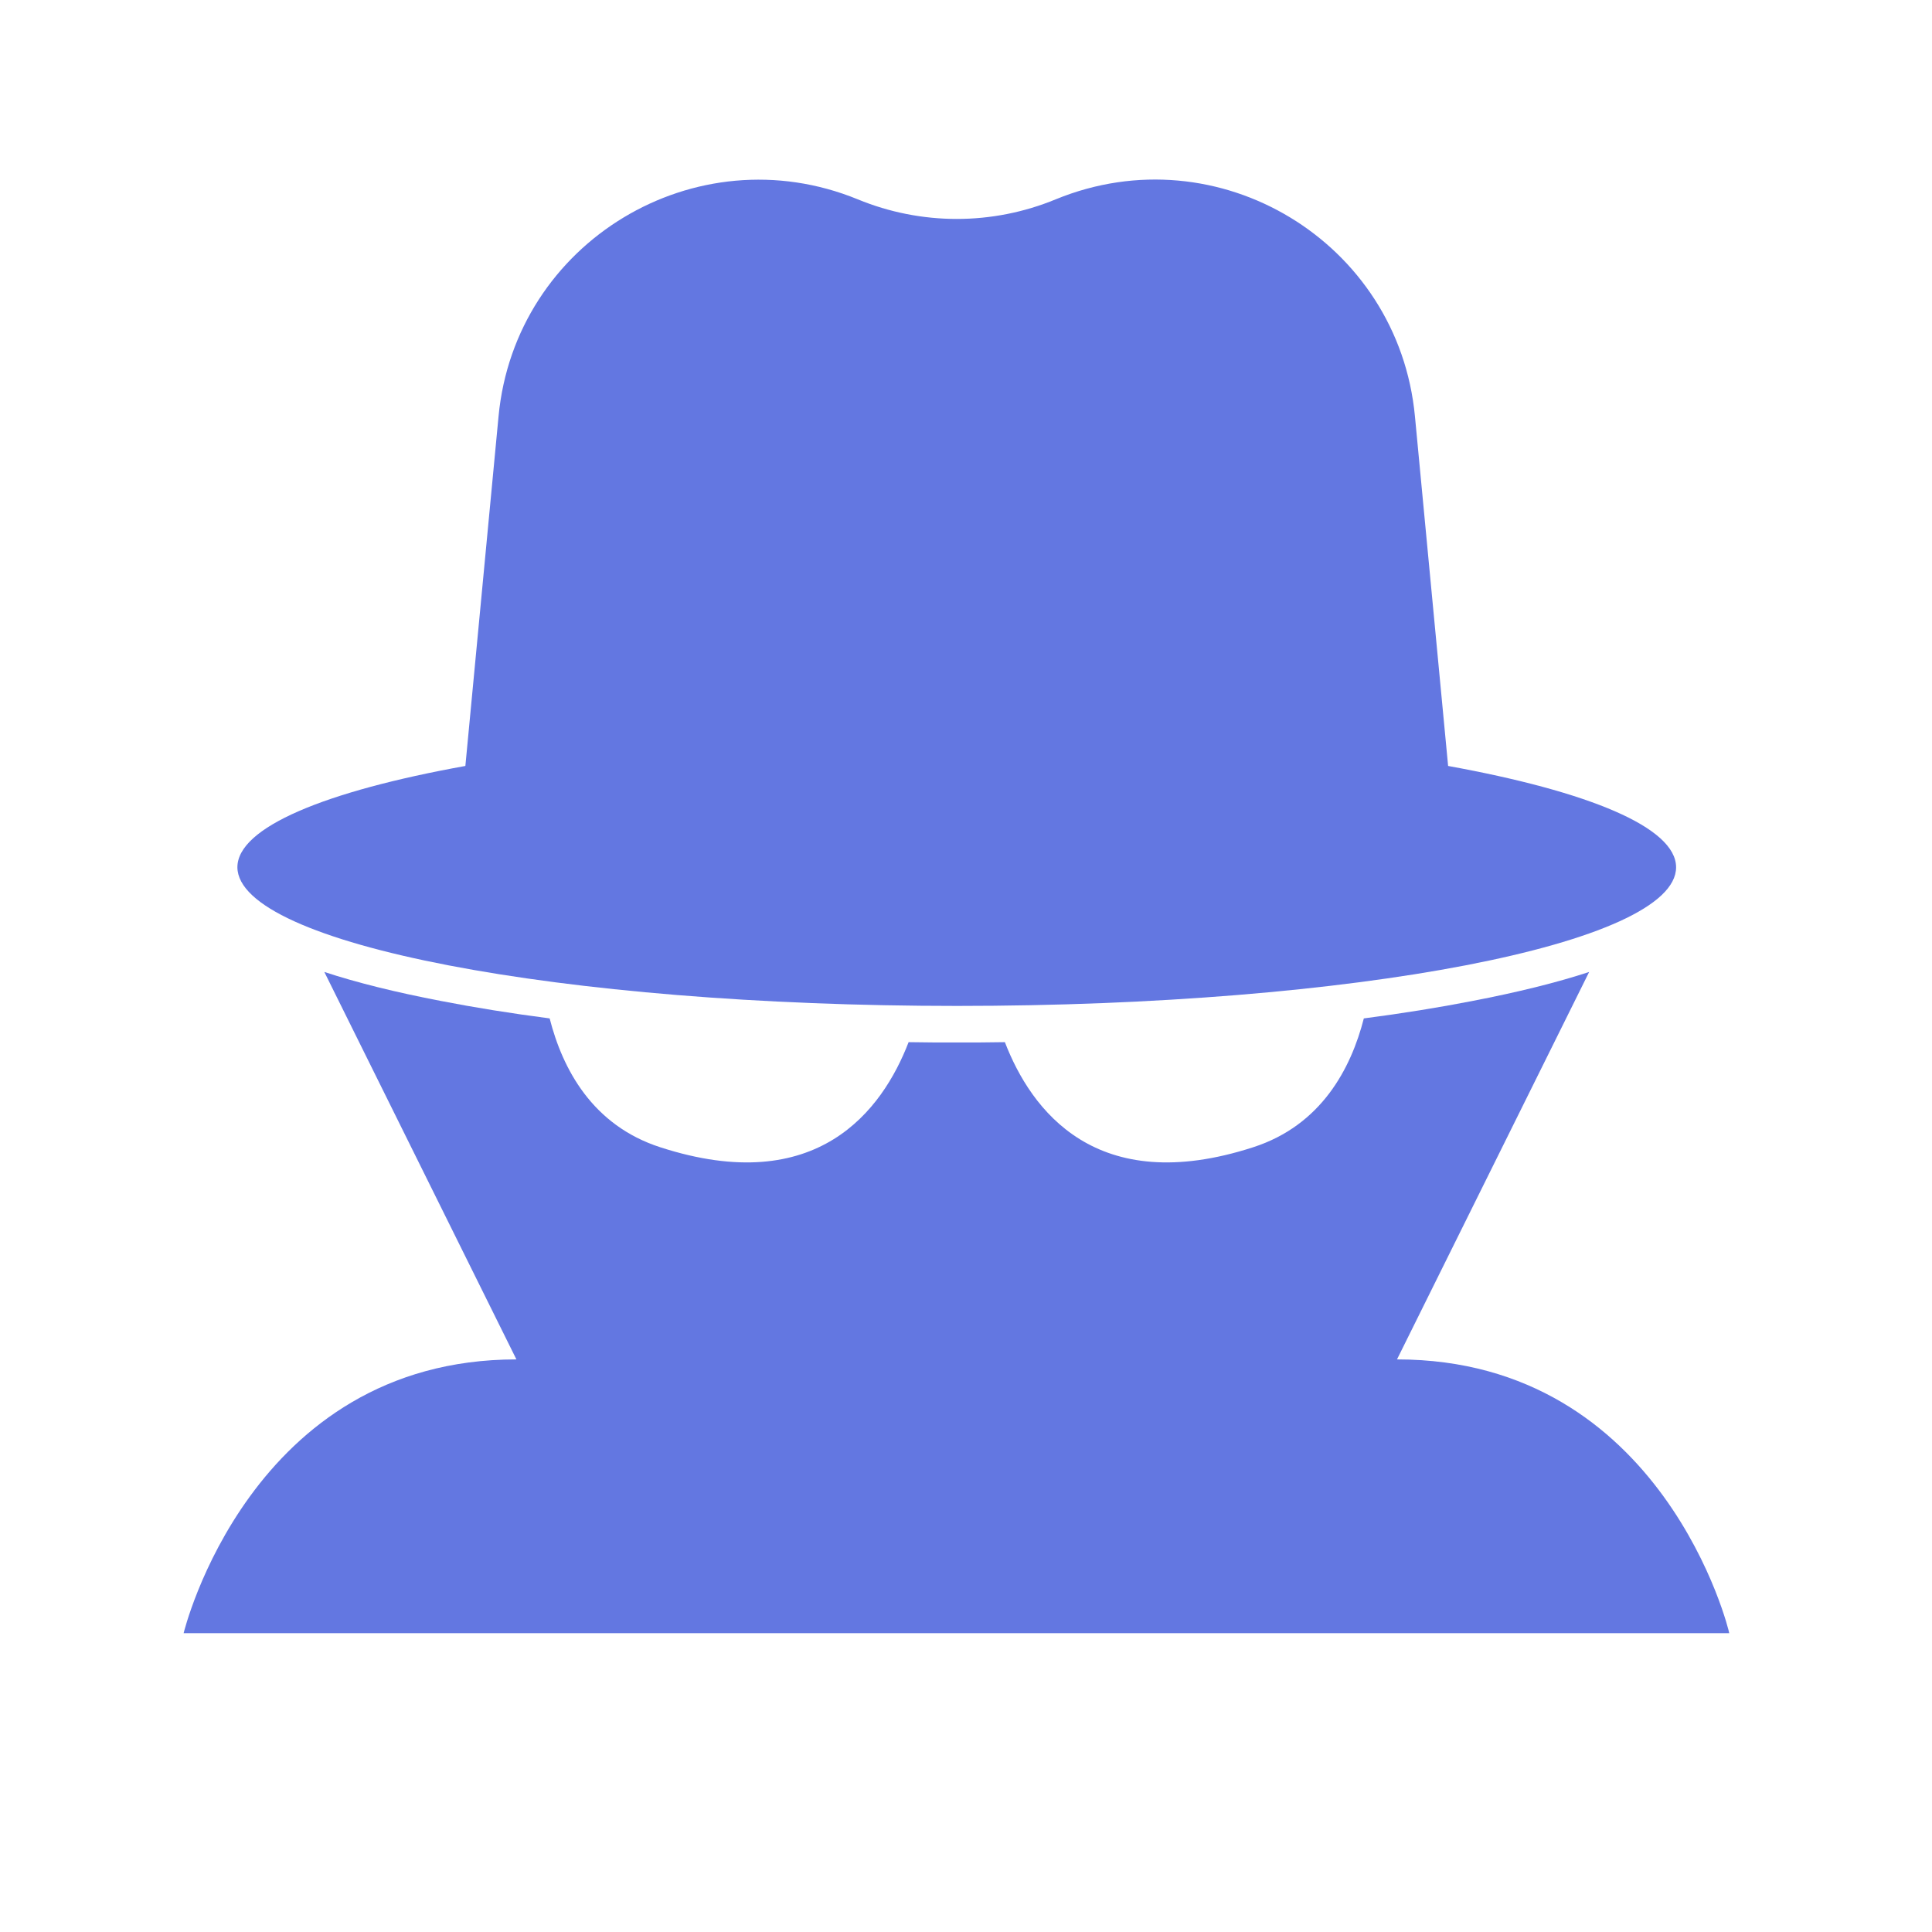 <svg width="24" height="24" viewBox="0 0 24 24" fill="none" xmlns="http://www.w3.org/2000/svg">
<path d="M11.889 12.496C16.822 12.496 20.821 11.726 20.821 10.774C20.821 10.277 19.734 9.832 17.989 9.515L17.577 5.173C17.373 3.005 15.133 1.648 13.115 2.476C12.327 2.801 11.444 2.801 10.655 2.476C8.641 1.652 6.397 3.005 6.193 5.173L5.781 9.515C4.04 9.829 2.949 10.277 2.949 10.774C2.957 11.726 6.956 12.496 11.889 12.496Z" fill="#6377E1"/>
<path d="M17.354 16.887L19.741 12.074C19.339 12.206 18.854 12.326 18.288 12.435C17.872 12.516 17.42 12.589 16.942 12.651C16.782 13.275 16.413 13.979 15.566 14.252C13.614 14.884 12.808 13.789 12.483 12.946C12.286 12.95 12.086 12.95 11.885 12.95C11.684 12.95 11.483 12.95 11.287 12.946C10.962 13.789 10.155 14.884 8.203 14.252C7.357 13.979 6.988 13.278 6.828 12.651C6.35 12.589 5.897 12.516 5.481 12.435C4.912 12.326 4.43 12.206 4.029 12.074L6.415 16.887C3.102 16.887 2.281 20.288 2.281 20.288H11.881H21.481C21.488 20.288 20.671 16.887 17.354 16.887Z" fill="#6377E1"/>
</svg>
